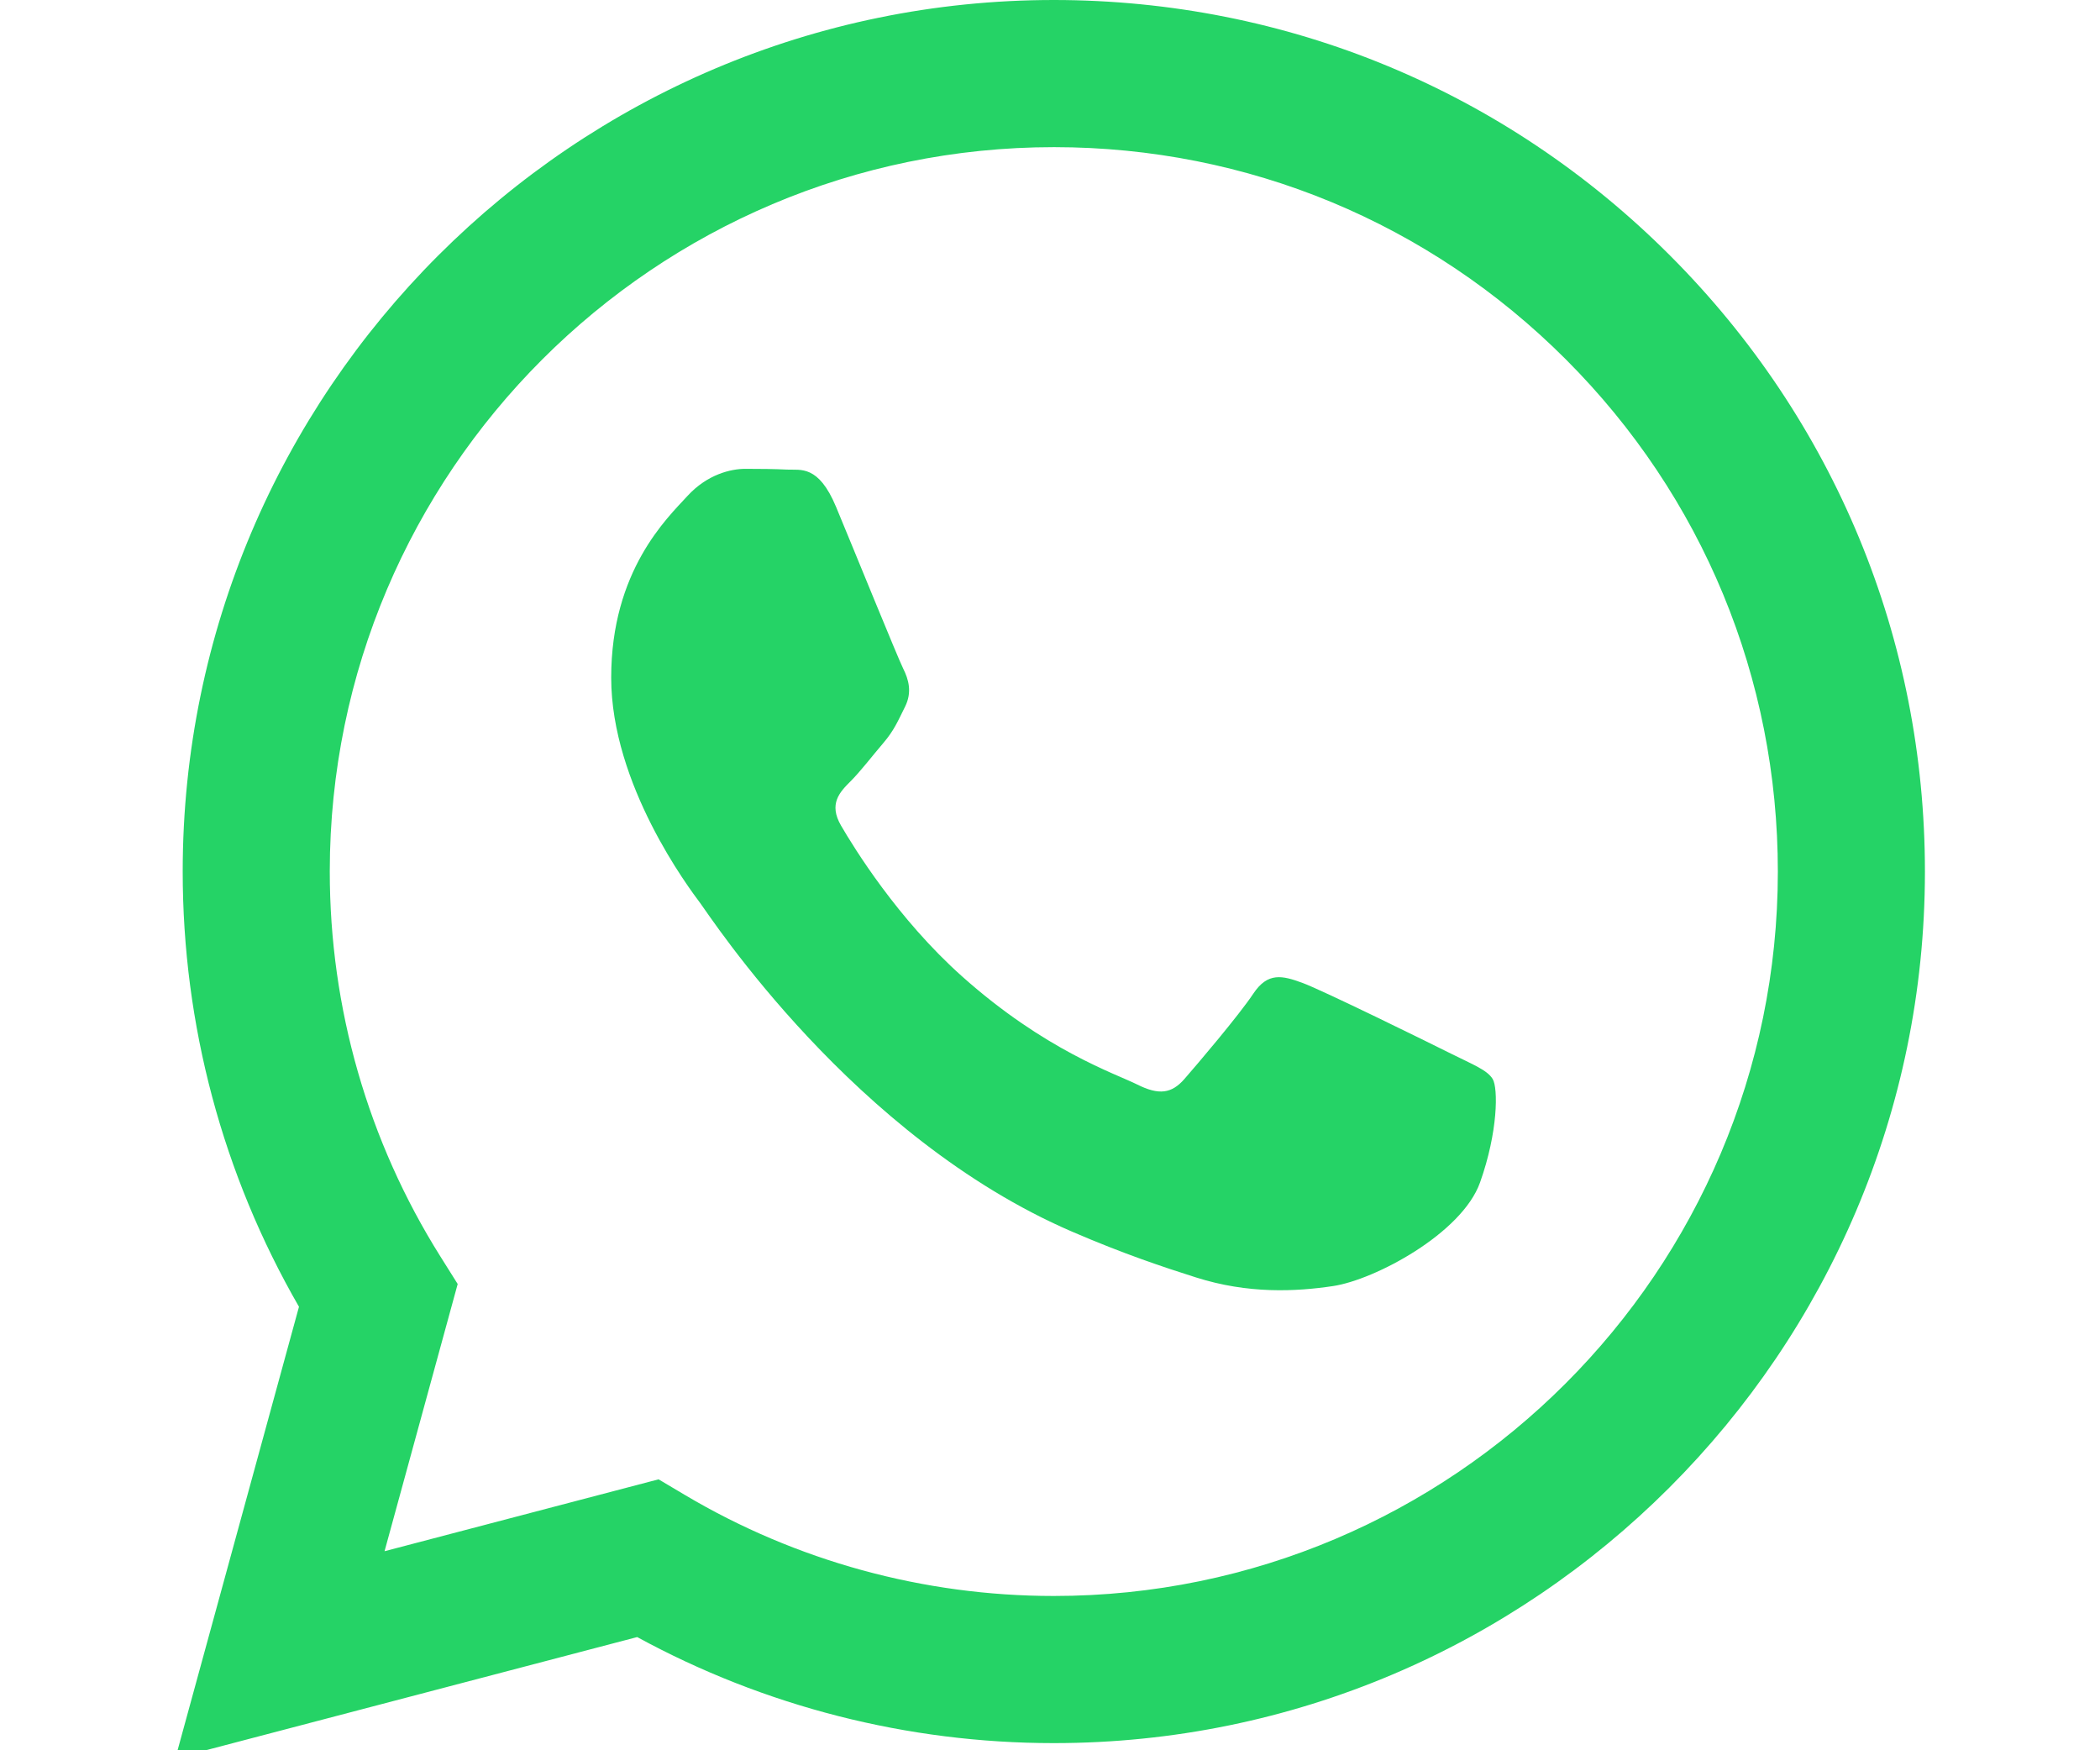 <?xml version="1.0" encoding="utf-8"?>
<!-- Generator: Adobe Illustrator 23.0.0, SVG Export Plug-In . SVG Version: 6.00 Build 0)  -->
<svg version="1.1" xmlns="http://www.w3.org/2000/svg" xmlns:xlink="http://www.w3.org/1999/xlink" x="0px" y="0px"
	 viewBox="0 0 1280.24 1066.86" style="enable-background:new 0 0 1280.24 1066.86;" xml:space="preserve">
<style type="text/css">
	.st0{display:none;}
	.st1{display:inline;fill:#FAFAFA;}
	.st2{fill-rule:evenodd;clip-rule:evenodd;fill:#25D366;}
</style>
<g id="background_1_" class="st0">
	<path id="background" class="st1" d="M1260.38,1066.86H19.86C8.89,1066.86,0,1057.97,0,1047V19.86C0,8.89,8.89,0,19.86,0h1240.52
		c10.97,0,19.86,8.89,19.86,19.86V1047C1280.24,1057.97,1271.35,1066.86,1260.38,1066.86z"/>
</g>
<g id="WhatsApp_Logo">
	<g id="WA_Logo">
		<g>
			<path class="st2" d="M1018.11,155.74C917.85,55.36,784.51,0.06,642.45,0C349.73,0,111.5,238.22,111.38,531.02
				c-0.04,93.6,24.41,184.96,70.89,265.5l-75.34,275.19l281.52-73.85c77.57,42.31,164.9,64.61,253.78,64.64h0.22c0.02,0-0.01,0,0,0
				c292.68,0,530.94-238.24,531.06-531.05C1173.57,389.55,1118.38,256.12,1018.11,155.74z M642.45,972.81h-0.18
				c-79.2-0.03-156.89-21.31-224.66-61.53l-16.12-9.57l-167.06,43.82l44.59-162.88l-10.49-16.7
				c-44.18-70.28-67.52-151.5-67.49-234.9c0.1-243.37,198.11-441.36,441.58-441.36c117.9,0.04,228.72,46.01,312.06,129.45
				c83.34,83.43,129.2,194.33,129.16,312.27C1083.75,774.8,885.74,972.81,642.45,972.81z M884.57,642.23
				c-13.27-6.64-78.51-38.74-90.67-43.17c-12.16-4.43-21.01-6.64-29.85,6.64c-8.84,13.28-34.27,43.17-42.02,52.03
				c-7.74,8.85-15.48,9.97-28.75,3.32c-13.27-6.64-56.03-20.65-106.71-65.86c-39.45-35.19-66.08-78.64-73.82-91.92
				c-7.74-13.28-0.83-20.46,5.82-27.08c5.97-5.95,13.27-15.5,19.9-23.25c6.63-7.75,8.85-13.29,13.27-22.14
				c4.42-8.86,2.21-16.61-1.11-23.25c-3.32-6.64-29.85-71.96-40.91-98.53c-10.77-25.87-21.71-22.37-29.86-22.78
				c-7.73-0.38-16.59-0.47-25.43-0.47c-8.85,0-23.22,3.32-35.38,16.6c-12.16,13.29-46.44,45.39-46.44,110.7
				c0,65.32,47.55,128.41,54.18,137.27c6.63,8.86,93.57,142.88,226.68,200.36c31.66,13.67,56.38,21.84,75.65,27.95
				c31.79,10.1,60.71,8.68,83.58,5.26c25.49-3.81,78.51-32.1,89.57-63.09c11.05-31,11.05-57.57,7.74-63.1
				C906.68,652.19,897.84,648.87,884.57,642.23z"/>
		</g>
	</g>
</g>
</svg>
